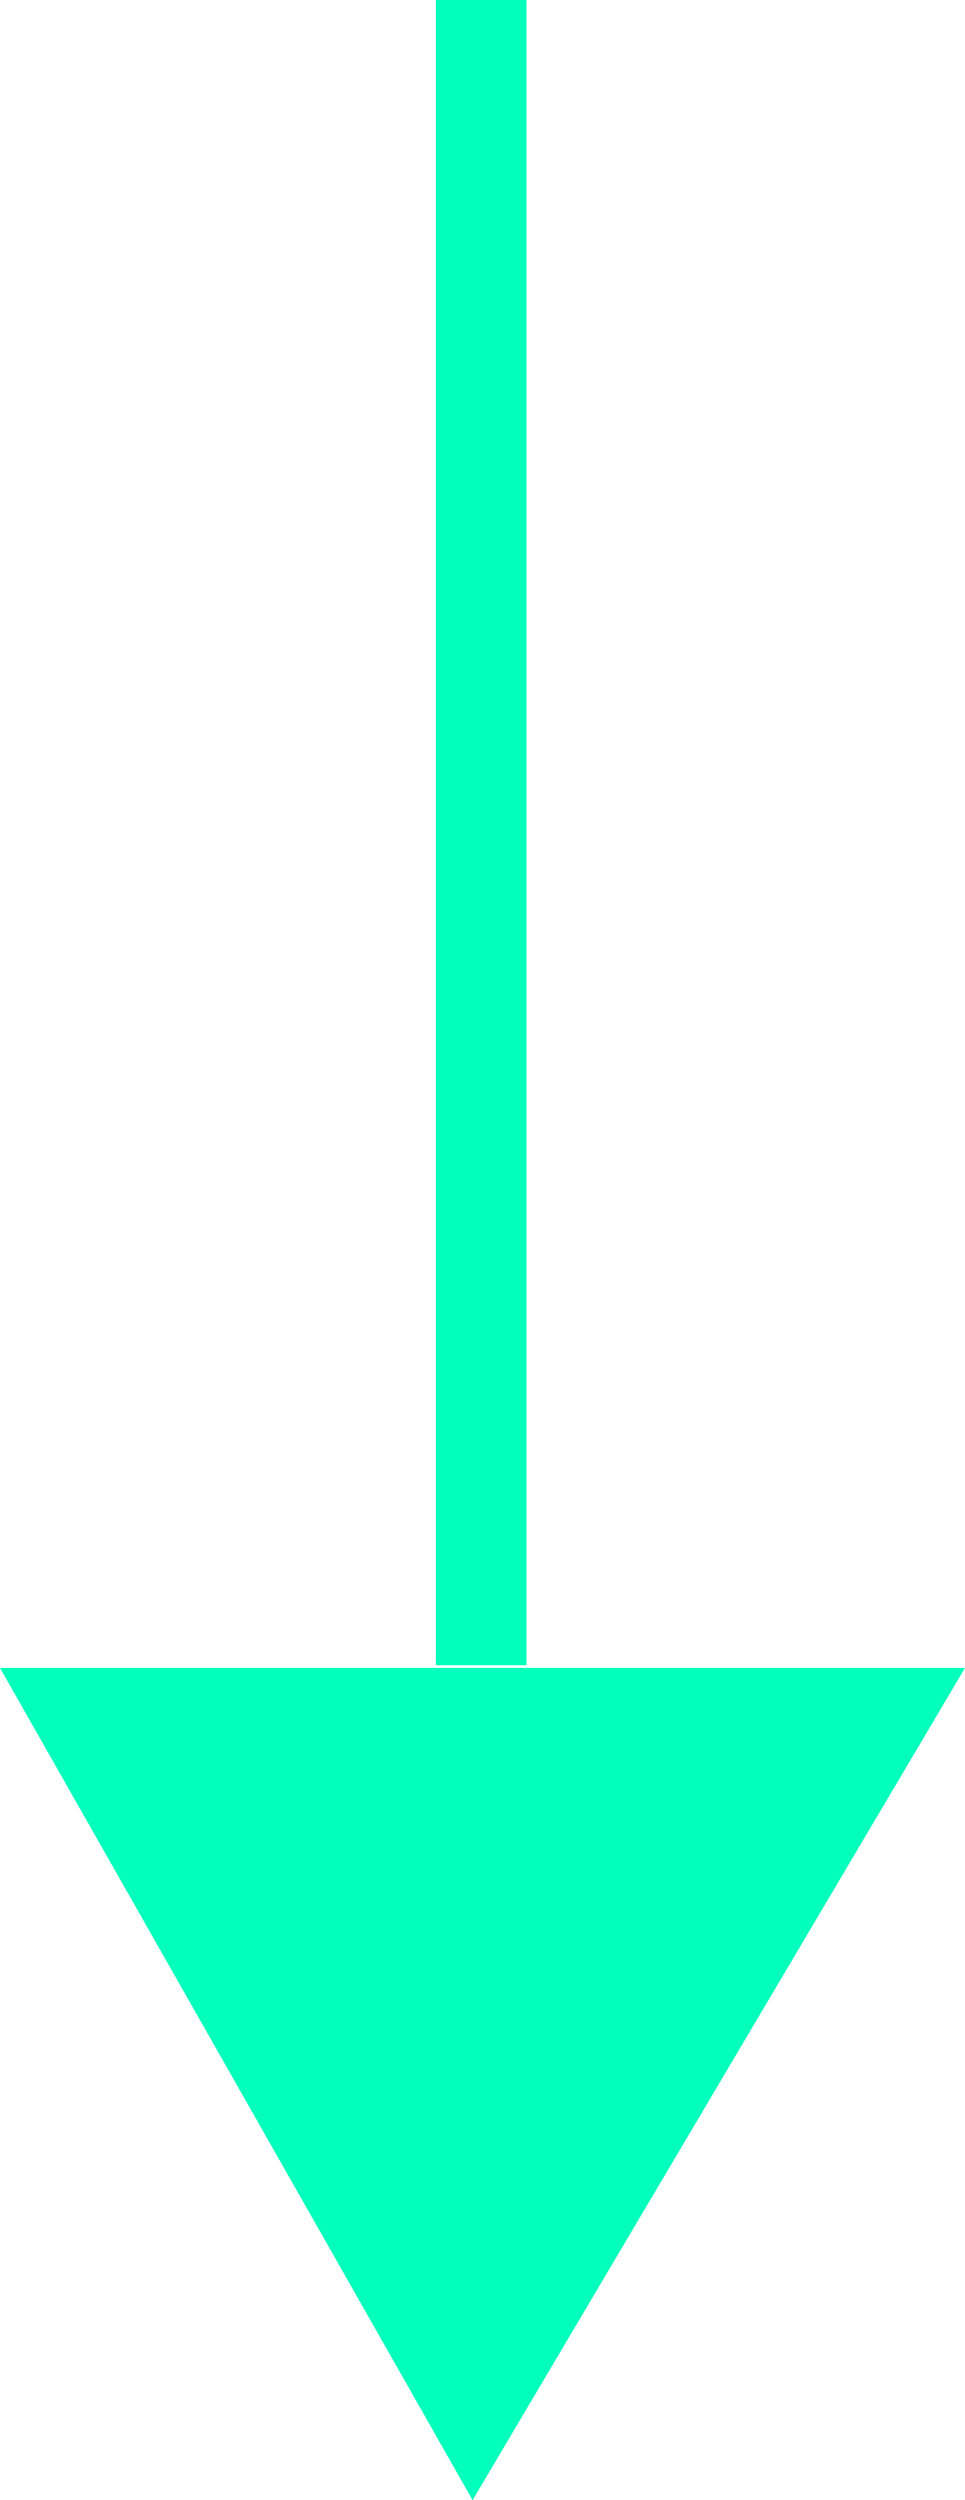 <svg xmlns="http://www.w3.org/2000/svg" width="20.868" height="54.052" viewBox="0 0 20.868 54.052">
  <g id="Group_12038" data-name="Group 12038" transform="translate(-788.063 -3270.116)">
    <rect id="Rectangle_17732" data-name="Rectangle 17732" width="1.96" height="36" transform="translate(797.488 3270.116)" fill="#03ffbc"/>
    <path id="Path_46577" data-name="Path 46577" d="M0,10.22,17.993,0V20.868Z" transform="translate(788.063 3324.168) rotate(-90)" fill="#03ffbc"/>
  </g>
</svg>
